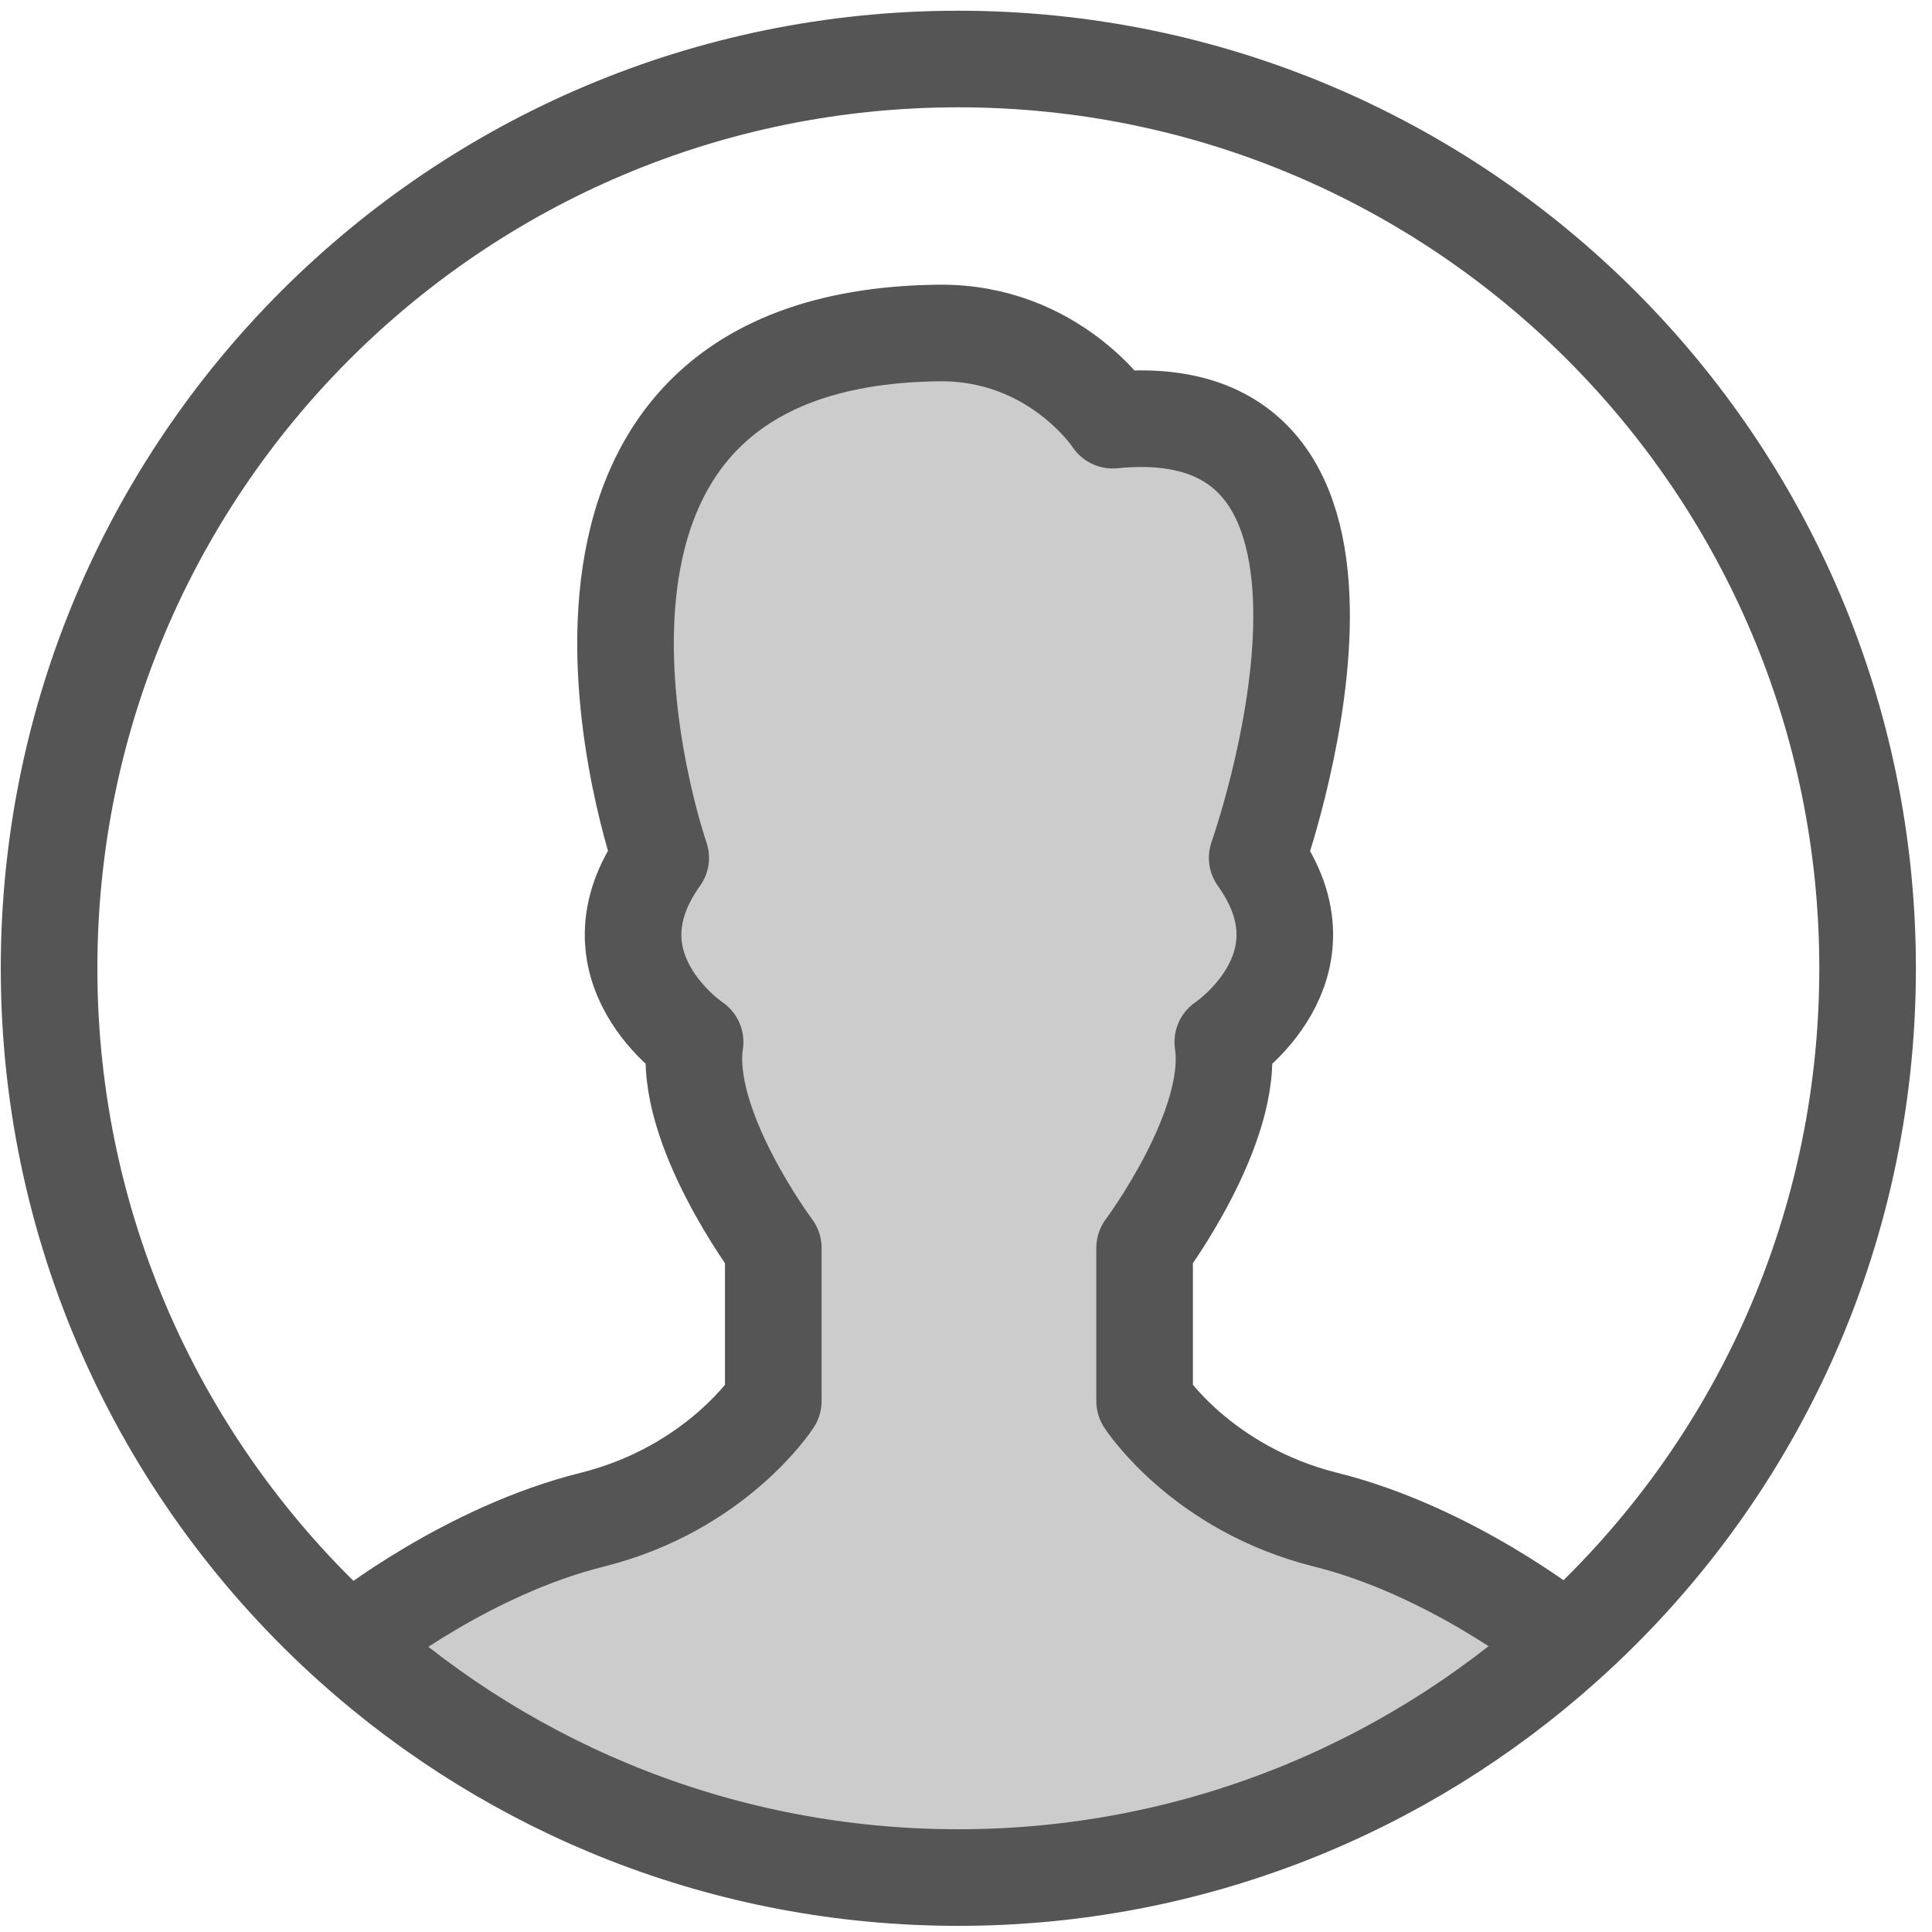 <?xml version="1.0" encoding="utf-8"?>

<!DOCTYPE svg PUBLIC "-//W3C//DTD SVG 1.1//EN" "http://www.w3.org/Graphics/SVG/1.1/DTD/svg11.dtd">
<!-- Uploaded to: SVG Repo, www.svgrepo.com, Generator: SVG Repo Mixer Tools -->
<svg version="1.1" id="Layer_1" xmlns="http://www.w3.org/2000/svg" xmlns:xlink="http://www.w3.org/1999/xlink" 
	 width="800px" height="800px" viewBox="0 0 60 60" enable-background="new 0 0 60 60" xml:space="preserve">
<path fill="#CCCCCC" d="M48.35,50.783l0.254,0.305c-4.997,4.488-11.608,7.222-18.842,7.222s-13.833-2.721-18.83-7.196l0.28-0.331
	c0,0,3.293-2.619,7.171-3.585c3.878-0.966,5.632-3.687,5.632-3.687v-4.755c0,0-2.823-3.776-2.428-6.395c0,0-3.496-2.327-1.068-5.721
	c0,0-5.62-16.134,8.633-16.299c3.611-0.038,5.403,2.708,5.403,2.708c9.65-0.966,4.488,13.591,4.488,13.591
	c2.428,3.395-1.068,5.721-1.068,5.721c0.394,2.619-2.428,6.395-2.428,6.395v4.755c0,0,1.755,2.721,5.632,3.687
	C45.057,48.164,48.35,50.783,48.35,50.783z"/>
<path fill="none" stroke="#555555" stroke-width="3" stroke-linecap="round" stroke-linejoin="round" stroke-miterlimit="10" d="
	M48.35,50.783c0,0-3.293-2.619-7.171-3.585c-3.878-0.966-5.632-3.687-5.632-3.687v-4.755c0,0,2.823-3.776,2.428-6.395
	c0,0,3.496-2.327,1.068-5.721c0,0,5.162-14.558-4.488-13.591c0,0-1.793-2.746-5.403-2.708c-14.253,0.165-8.633,16.299-8.633,16.299
	c-2.428,3.395,1.068,5.721,1.068,5.721c-0.394,2.619,2.428,6.395,2.428,6.395v4.755c0,0-1.755,2.721-5.632,3.687
	c-3.878,0.966-7.171,3.585-7.171,3.585"/>
<path fill="none" stroke="#555555" stroke-width="3" stroke-miterlimit="10" d="M10.932,51.113
	C5.16,45.939,1.524,38.425,1.524,30.071c0-15.6,12.638-28.238,28.238-28.238C45.349,1.833,58,14.471,58,30.071
	c0,8.353-3.624,15.854-9.396,21.016c-4.997,4.488-11.608,7.222-18.842,7.222S15.929,55.589,10.932,51.113z"/>
</svg>